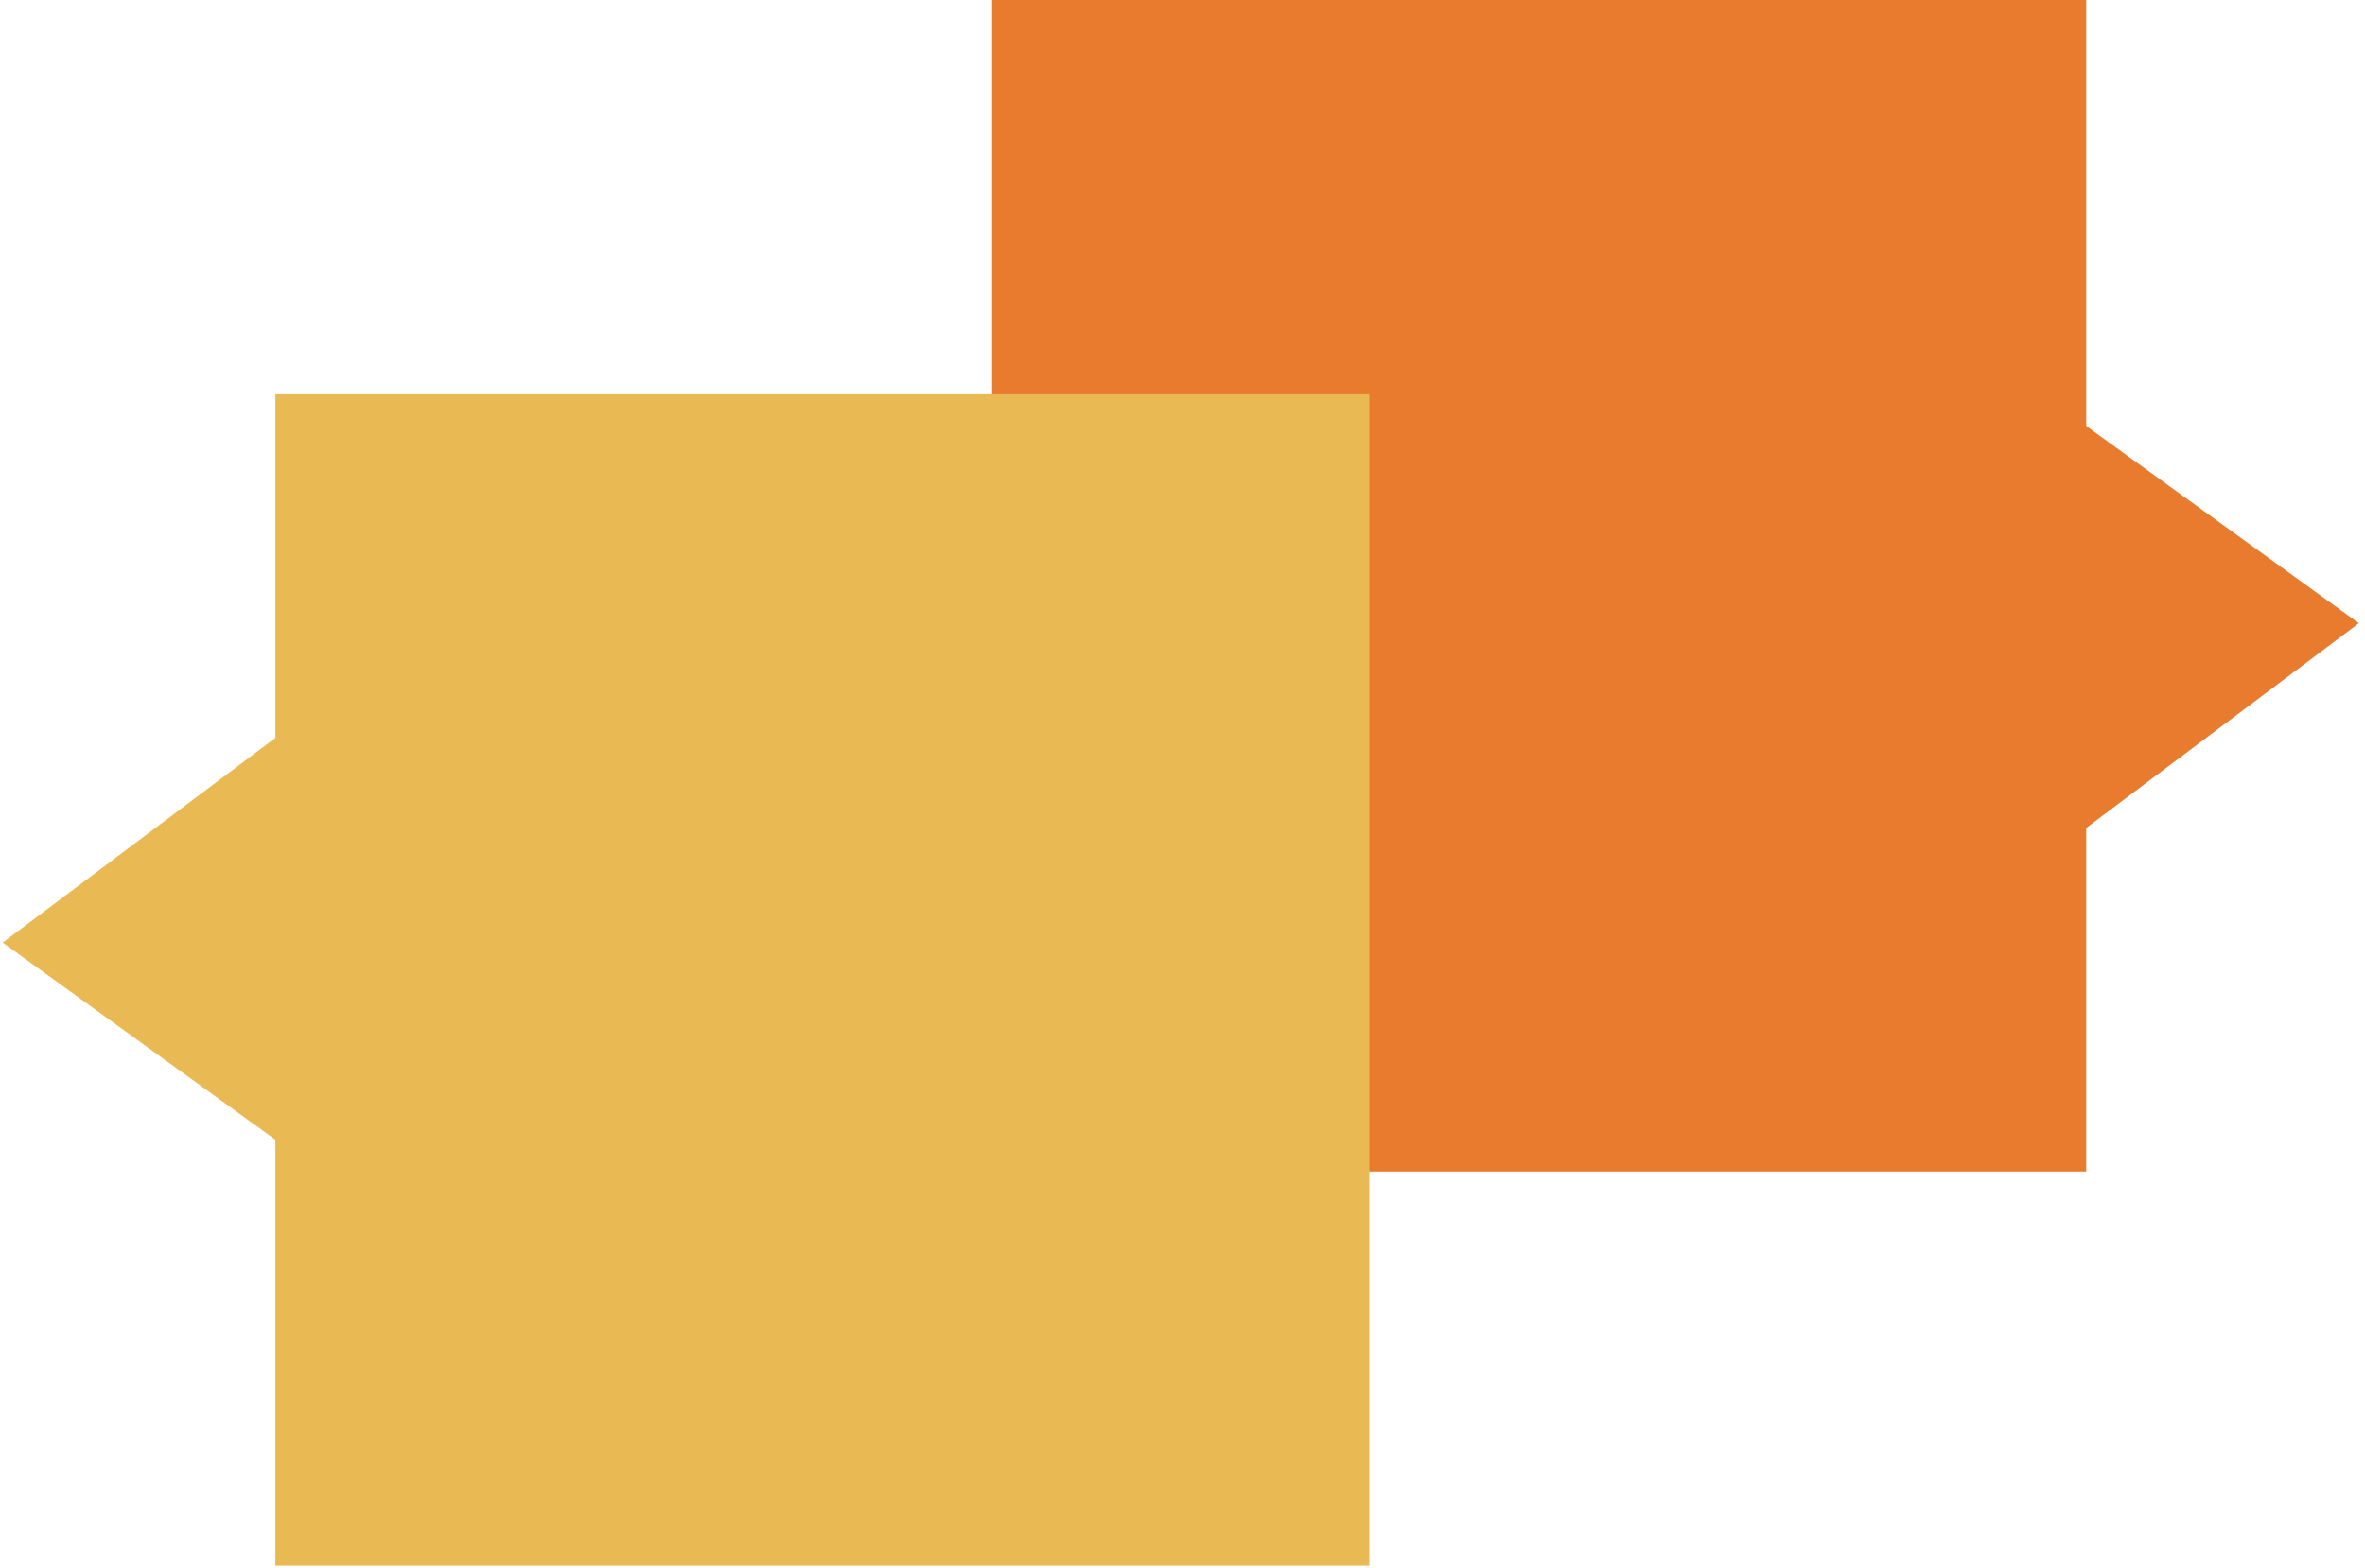 <?xml version="1.0" encoding="utf-8"?>
<!-- Generator: Adobe Illustrator 17.0.0, SVG Export Plug-In . SVG Version: 6.00 Build 0)  -->
<!--<!DOCTYPE svg PUBLIC "-//W3C//DTD SVG 1.1//EN" "http://www.w3.org/Graphics/SVG/1.1/DTD/svg11.dtd">-->
<svg version="1.1" id="Layer_1" xmlns="http://www.w3.org/2000/svg" xmlns:xlink="http://www.w3.org/1999/xlink" x="0px" y="0px"
	 width="23.839px" height="15.813px" viewBox="0 0 23.839 15.813" enable-background="new 0 0 23.839 15.813" xml:space="preserve">
<polygon fill="#e87b2e" points="21.029,0 21.029,4.295 23.777,6.284 21.029,8.348 21.029,11.813 10,11.813 10,0 "/>
<polygon fill="#E9B954" points="2.776,15.787 2.776,11.492 0.027,9.504 2.776,7.44 2.776,3.976 13.803,3.976 13.803,15.787 "/>
</svg>
